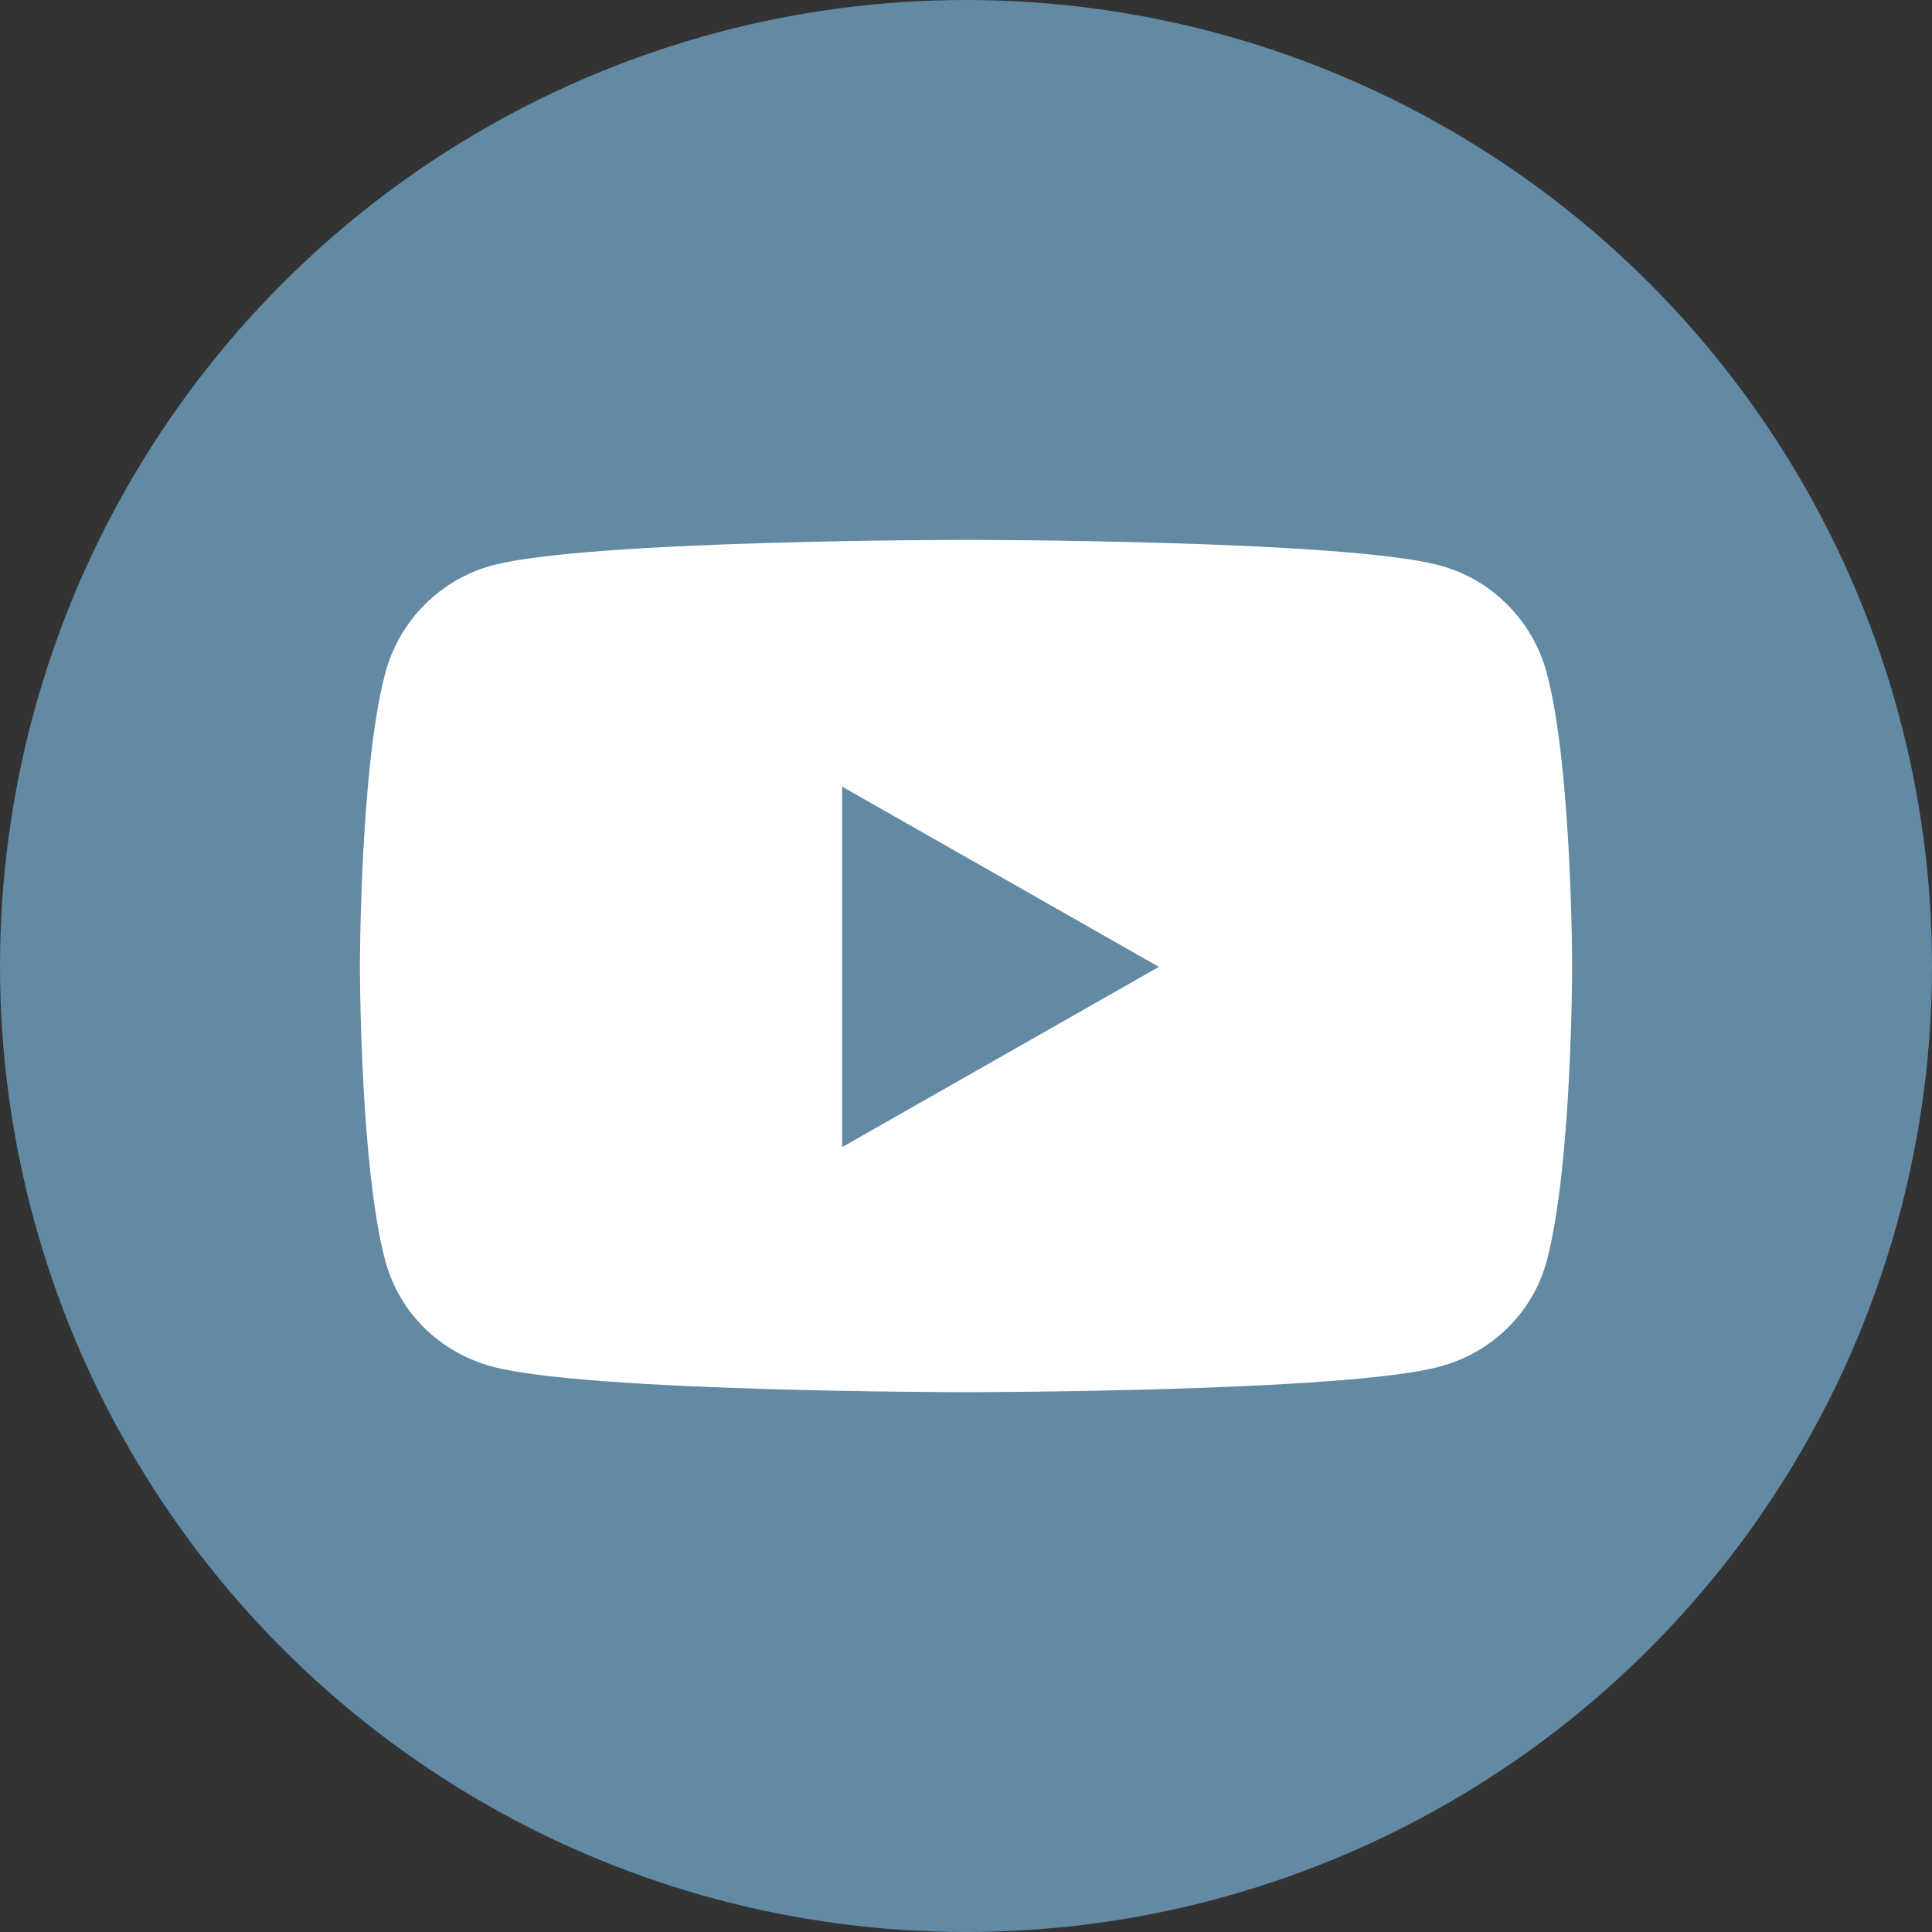 <?xml version="1.0" encoding="UTF-8"?>
<svg id="Layer_2" xmlns="http://www.w3.org/2000/svg" viewBox="0 0 688 688">
  <rect x="0" y="0" width="688" height="688" fill="#333333" stroke="none"/>
  <defs>
    <style>
      .cls-1 {
        fill: #628aa4;
      }

      .cls-2 {
        fill: #fff;
      }
    </style>
  </defs>
  <g id="Layer_1-2" data-name="Layer_1">
    <circle class="cls-1" cx="344" cy="344" r="344"/>
    <path class="cls-2" d="M550.84,239.75c-4.98-18.73-19.6-33.43-38.17-38.41-33.67-9.09-168.66-9.09-168.66-9.09,0,0-134.99,0-168.66,9.09-18.57,4.98-33.2,19.68-38.17,38.41-9.01,33.91-9.01,104.57-9.01,104.57,0,0,0,70.66,9.01,104.57,4.98,18.73,19.6,32.8,38.17,37.78,33.67,9.09,168.66,9.09,168.66,9.09,0,0,134.99,0,168.66-9.09,18.57-4.98,33.2-19.13,38.17-37.78,9.01-33.91,9.01-104.57,9.01-104.57,0,0,0-70.66-9.01-104.57h0ZM299.9,408.49v-128.36l112.79,64.18-112.79,64.18h0Z"/>
  </g>
</svg>